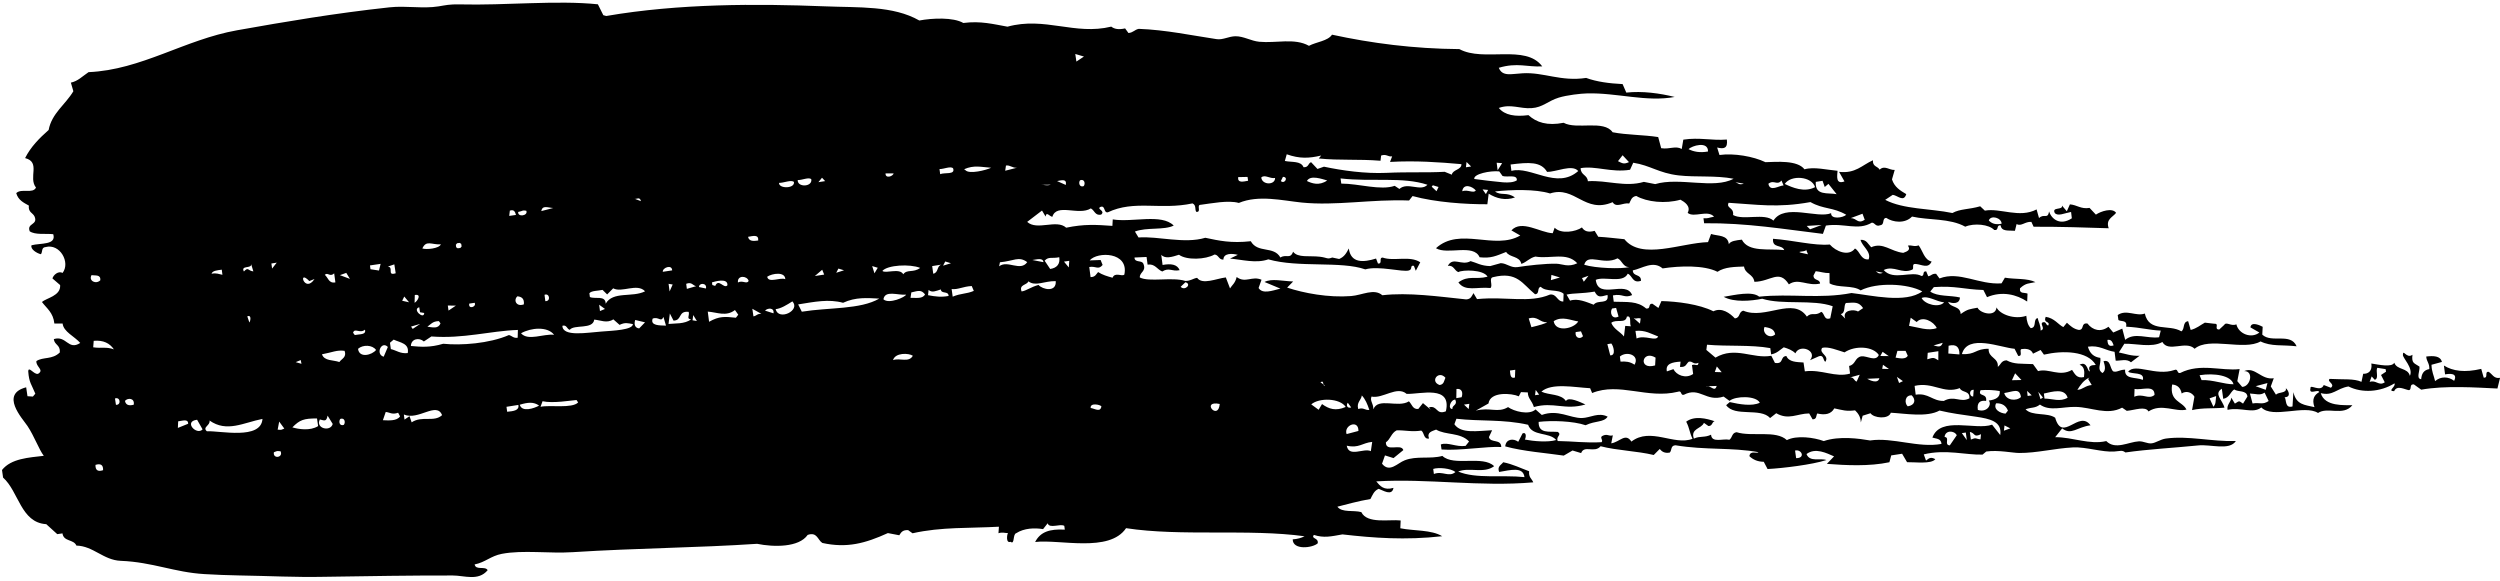 <?xml version="1.0" encoding="UTF-8" standalone="no"?><svg xmlns="http://www.w3.org/2000/svg" xmlns:xlink="http://www.w3.org/1999/xlink" fill="none" height="153.1" preserveAspectRatio="xMidYMid meet" style="fill: none" version="1" viewBox="-0.1 130.3 658.3 153.1" width="658.3" zoomAndPan="magnify"><g id="change1_1"><path clip-rule="evenodd" d="M628.19 228.165L626.87 229.044L627.856 230.965C626.283 232.045 625.576 230.245 623.87 230.871L624.403 229.418L625.23 230.311C626.403 229.938 625.363 227.978 625.91 227.151L628.083 227.498L628.19 228.165ZM596.51 232.951L593.856 231.991L596.963 231.165L596.51 232.951ZM597.283 235.898C595.643 236.978 594.976 236.218 593.043 236.538L592.35 233.925C593.99 233.978 594.963 234.524 596.216 233.684L597.283 235.898ZM579.616 230.391L579.096 229.098C583.043 228.471 587.443 229.191 588.03 231.484C585.603 231.511 582.536 230.258 579.616 230.391V230.391ZM582.736 237.418L581.723 235.191L583.456 234.591C583.27 236.191 583.403 236.604 582.736 237.418ZM565.59 230.098L567.283 229.525L565.59 230.098ZM561.896 234.765L561.976 232.711C563.803 233.124 567.283 231.485 567.23 234.298C565.603 235.631 564.23 233.778 561.896 234.765ZM550.203 228.018C549.656 228.591 549.616 225.138 547.496 226.351C548.79 226.778 548.843 228.151 548.656 229.591C546.723 230.045 546.23 228.711 545.51 227.698C542.19 229.631 539.43 227.204 536.563 228.018L535.23 226.178C532.07 226.018 530.296 226.284 528.256 225.178C526.816 225.258 526.75 226.351 525.963 226.898C526.19 224.405 523.416 224.618 523.55 222.138C520.003 222.111 520.19 223.751 516.51 223.538C518.003 218.098 526.696 221.845 530.376 222.138L531.336 224.018C532.656 224.151 531.536 222.525 532.176 222.231C533.656 222.018 534.803 222.311 535.23 223.431L537.23 222.458L538.11 223.684C543.096 222.524 549.643 222.685 551.763 226.405C550.55 226.418 549.59 226.671 550.203 228.018ZM546.91 232.951C547.71 231.684 548.536 230.431 550.083 229.711L549.75 230.098L550.696 231.684C548.923 231.844 548.336 232.898 546.91 232.951ZM544.683 234.978L547.096 234.271L544.683 234.978ZM538.256 235.258L538.096 233.925C540.31 233.445 543.55 232.418 544.35 235.018C542.376 236.231 540.256 235.245 538.256 235.258V235.258ZM537.203 235.405L536.603 233.458L537.856 234.978L537.203 235.405ZM533.816 234.565L533.67 233.231L534.896 234.405L533.816 234.565ZM529.683 230.418L530.523 228.591L532.19 230.365L529.683 230.418ZM527.656 233.791C530.043 233.445 531.683 232.324 532.056 234.844C530.83 236.031 528.11 235.738 527.656 233.791ZM528.003 239.218C526.603 239.124 524.683 238.111 525.51 236.498C527.07 236.445 528.11 237.098 528.63 238.431L528.003 239.218ZM527.576 243.711L527.723 242.325L529.256 243.098L527.576 243.711ZM521.43 233.044C523.27 232.911 524.95 233.005 526.47 233.271C526.656 234.925 525.39 235.538 523.576 235.778C524.47 236.804 523.15 239.018 520.71 238.244C520.416 236.391 521.23 235.631 522.883 235.871C523.23 233.685 520.563 234.844 521.43 233.044V233.044ZM519.616 232.951L519.483 234.698C518.443 234.818 518.283 232.831 519.616 232.951ZM526.603 244.858L524.456 242.125C520.15 243.685 510.856 239.778 508.736 245.525C509.71 245.845 511.043 245.725 511.136 247.191C505.07 248.325 498.27 245.391 492.336 246.284C489.483 245.791 484.243 245.044 480.136 246.444C477.523 245.471 472.95 244.871 470.416 246.191C467.576 243.485 461.15 245.378 457.19 244.111C455.896 244.258 456.096 245.538 455.283 246.098C453.616 245.698 450.616 247.045 450.456 244.765C448.71 245.618 447.616 245.018 445.923 245.791C444.976 243.111 447.963 243.218 448.576 241.644L449.763 242.484C450.896 242.484 450.603 241.444 451.39 241.218C449.296 240.498 446.07 239.698 443.91 241.338C444.843 243.151 444.683 243.938 445.576 245.844C440.75 247.724 434.496 242.698 429.483 246.578C427.91 244.178 426.483 246.658 424.176 247.044L424.59 244.925C423.523 245.258 423.256 244.511 422.11 244.965C420.803 245.418 422.216 246.125 421.63 246.738C417.496 246.978 413.963 246.485 410.083 246.431C409.536 245.191 411.256 244.858 410.11 244.031C407.896 243.845 404.95 244.578 405.056 241.391C408.523 240.978 414.136 241.151 417.416 242.271C420.11 241.005 422.176 241.578 423.23 240.018C420.776 238.778 418.656 240.338 416.43 240.378C413.283 240.404 410.15 238.018 405.883 239.565L404.243 238.111C402.576 239.698 398.536 238.618 397.003 237.498C394.283 239.151 392.31 237.445 388.496 238.431L391.843 236.551C392.296 233.324 397.976 233.831 399.83 234.658L400.403 233.551L402.203 233.631C402.23 235.271 403.256 235.698 403.803 237.484C408.976 236.004 411.963 238.418 417.376 236.805C416.11 236.231 412.91 234.658 412.243 235.898C410.963 233.951 407.83 234.405 405.776 233.431C408.47 231.045 414.43 232.298 418.616 232.525L419.136 233.791C426.31 230.871 433.683 235.431 441.723 233.458C442.816 233.005 442.35 234.498 443.283 234.258C447.496 232.045 449.083 236.245 453.763 234.725L455.31 235.858C456.883 234.525 462.31 234.431 463.296 236.351C461.203 237.338 457.963 236.764 455.376 236.178L454.43 236.991C456.67 240.178 463.496 237.551 466.003 240.378L467.616 239.111C470.896 241.004 473.123 239.191 476.296 239.165L477.19 240.725C478.35 240.711 478.07 239.751 478.416 239.178C480.43 239.644 482.03 239.405 482.91 237.831C485.176 238.298 485.976 238.658 488.376 238.351C489.136 239.111 489.83 239.938 489.896 241.538L490.376 239.765L492.443 239.111C493.283 240.404 497.203 240.791 497.79 238.978C501.55 239.178 507.31 240.245 510.616 238.405C514.016 239.191 516.11 239.431 520.23 240.031C523.816 240.565 527.163 241.245 526.603 244.858V244.858ZM521.403 245.991C520.056 245.858 520.363 245.418 518.87 246.044L518.603 244.031C520.123 244.365 519.496 245.605 521.536 244.631L521.403 245.991ZM517.803 246.191L516.496 244.351L517.536 244.191L517.803 246.191ZM513.323 247.578C511.696 247.471 513.443 245.471 511.95 245.365C512.083 243.578 514.443 243.565 515.163 244.898L513.323 247.578ZM472.856 250.938L472.576 248.938C474.35 248.525 475.363 250.978 472.856 250.938ZM386.63 238.018L385.403 236.844L386.803 236.631L386.63 238.018ZM384.776 234.898L383.376 235.138L383.416 232.725C384.896 232.511 385.176 233.765 384.776 234.898V234.898ZM382.336 238.005C381.07 237.965 381.803 235.591 383.096 235.511C383.803 237.044 382.23 236.898 382.336 238.005ZM378.976 231.684C376.336 230.738 378.696 227.698 380.51 229.765C380.15 230.511 380.176 231.524 378.976 231.684ZM380.63 238.605C378.016 239.671 378.456 236.925 376.176 237.565L376.643 238.165L374.59 236.444L373.376 237.978C371.87 238.164 371.696 236.724 370.896 235.978C368.056 237.804 362.723 234.844 361.536 238.084C361.536 236.391 360.576 235.951 361.043 234.725C364.03 235.365 367.736 231.804 370.296 234.018C373.95 234.138 382.243 231.591 380.63 238.605V238.605ZM357.55 238.005C357.043 236.231 358.336 235.698 358.496 234.431C359.403 235.378 359.99 236.764 360.47 238.244C359.296 238.391 358.976 237.498 357.55 238.005V238.005ZM360.87 249.098C359.003 248.178 355.083 250.858 354.523 247.658C357.736 248.391 358.603 246.911 361.23 246.658L360.87 249.098ZM348.016 236.698L347.123 238.205L345.176 236.778C347.256 234.978 352.736 235.111 354.256 237.458C351.616 238.605 349.856 238.018 348.016 236.698V236.698ZM347.59 230.965C348.776 230.245 347.963 232.085 348.816 231.805L347.59 230.965ZM354.803 236.351L355.696 237.591C354.603 237.911 354.31 236.938 354.803 236.351ZM357.603 243.778L354.483 244.605C353.67 242.311 357.656 240.618 357.603 243.778ZM398.896 227.671L398.816 229.711C397.59 230.098 397.603 228.898 397.496 227.871L398.896 227.671ZM404.283 232.978L405.19 234.218L404.11 234.365L404.283 232.978ZM402.443 214.151C404.91 213.431 405.283 215.271 407.283 215.151C407.07 215.431 405.096 216.005 403.15 216.458L402.443 214.151ZM415.483 214.938C414.403 216.845 409.496 217.925 409.016 214.871C411.216 213.431 413.603 214.698 415.483 214.938ZM416.736 218.831C415.976 219.738 414.55 219.285 414.803 217.738L416.203 217.551L416.736 218.831ZM423.91 223.871L423.15 220.925L424.19 220.751C424.723 221.298 425.51 223.965 423.91 223.871V223.871ZM419.803 207.084C420.643 208.631 421.123 208.538 423.19 207.965C423.63 210.671 420.63 209.071 419.55 210.538C417.67 209.845 415.35 208.765 413.323 209.471L412.403 207.871C414.43 207.431 416.243 207.671 419.803 207.084ZM418.176 202.911L416.95 204.484L416.47 203.525L418.176 202.911ZM425.83 198.325C427.083 198.871 427.243 200.724 428.99 200.618C426.83 201.164 420.096 200.964 417.056 200.018C417.95 196.791 422.083 200.271 425.83 198.325ZM426.443 224.191C428.243 222.631 431.736 223.818 430.31 226.338C429.056 225.498 427.976 225.445 426.616 225.525L426.443 224.191ZM424.39 211.538L425.456 211.378L426.096 213.658C424.283 214.565 423.736 212.511 424.39 211.538ZM428.283 213.671C429.616 213.271 428.91 215.458 429.336 216.218L427.856 216.111L427.523 218.898C426.483 217.605 424.883 217.018 424.176 215.311C425.43 214.218 427.976 215.658 428.283 213.671V213.671ZM430.096 214.071C431.016 214.365 430.75 213.924 431.923 214.151L431.736 215.525L430.096 214.071ZM435.843 224.471L435.723 226.525C431.136 227.831 432.283 222.298 435.843 224.471ZM430.843 219.431L430.55 217.431C433.136 217.165 434.67 218.218 436.523 218.898C435.963 220.351 433.083 218.405 430.843 219.431V219.431ZM444.603 225.538C445.683 225.325 445.736 226.418 447.15 225.831C446.976 226.991 446.536 226.084 445.43 226.418L445.736 228.778C443.75 230.138 441.283 229.045 440.55 227.498L438.816 228.098C438.403 226.085 440.216 225.658 442.43 225.525L442.27 226.911C443.936 227.098 443.896 226.045 444.603 225.538V225.538ZM484.616 213.005C485.95 212.698 485.283 210.898 485.95 210.084C488.363 209.964 489.296 209.711 490.496 211.431L489.163 212.325C488.23 211.711 484.883 211.831 485.79 214.205L484.616 213.005ZM464.55 216.391C465.79 216.631 467.083 216.844 467.336 218.351C465.856 219.724 463.776 217.938 464.55 216.391ZM451.936 231.925C451.416 233.751 450.35 231.604 449.07 232.018L451.936 231.925ZM453.256 228.311L451.443 228.258L451.976 226.791L453.256 228.311ZM489.603 228.978L488.79 230.791C488.056 230.565 488.03 229.391 486.87 229.738L489.603 228.978ZM494.776 229.898C494.403 231.458 492.243 230.444 491.563 230.044L494.776 229.898ZM490.03 224.125C488.243 224.458 488.576 226.298 486.803 226.658L487.056 228.671C483.216 229.805 479.59 227.484 475.15 228.084L474.803 225.751C472.936 225.631 470.963 225.644 470.283 224.044C468.55 224.151 469.723 226.258 467.27 225.858L466.323 223.978C461.443 224.884 456.856 221.391 451.616 224.471L449.216 222.444L449.39 221.071C454.79 221.551 460.99 221.045 466.056 221.965L466.27 223.618C467.843 223.338 468.563 222.431 469.603 221.751C470.736 222.098 471.883 222.525 472.656 223.338C473.803 220.751 478.576 222.644 476.51 225.151L478.883 224.098C480.163 223.685 479.923 225.151 480.536 225.578C481.723 223.898 478.776 223.391 479.683 221.925C481.203 221.431 483.896 222.578 485.603 223.084C488.496 221.164 493.176 221.524 494.63 223.778C493.816 225.631 491.47 223.938 490.03 224.125V224.125ZM497.296 227.471L495.523 227.418L495.723 226.351L497.296 227.471ZM495.03 224.044L495.63 222.938L497.243 224.071L495.03 224.044ZM503.296 234.405C504.416 235.525 504.23 236.978 502.243 237.298C501.296 236.431 501.496 234.298 503.296 234.405ZM499.043 224.471L499.523 222.698H501.683L502.256 223.991C501.71 224.951 500.23 224.685 499.043 224.471V224.471ZM500.976 230.658L499.963 231.151L499.39 229.538L500.976 230.658ZM429.843 201.498C432.27 201.018 435.203 198.818 437.696 200.978C442.176 200.284 448.63 200.071 452.15 201.871C454.07 200.551 456.856 200.578 459.136 200.484C459.456 202.538 461.55 202.378 461.87 204.511C466.216 204.431 468.376 201.111 470.95 205.178C473.456 203.418 475.91 205.751 479.163 204.965C479.083 203.671 477.43 204.311 477.43 202.844L478.016 201.711C479.27 201.831 480.296 202.245 481.643 202.205L481.67 204.911C483.843 206.191 487.803 205.311 489.843 206.765C494.176 204.565 502.283 204.951 506.07 207.031C501.696 210.258 492.683 208.058 487.443 207.458C479.083 209.085 471.35 207.538 463.123 208.418C461.283 206.871 456.67 207.978 453.776 208.458C456.523 209.978 461.003 209.551 463.936 208.965C469.27 210.658 477.283 209.058 482.483 210.938L481.843 214.111C480.123 214.738 480.403 212.804 479.483 212.418C477.763 213.671 477.043 212.351 475.683 213.671C472.056 208.325 464.776 214.591 458.95 212.111C457.63 212.418 458.216 214.005 456.723 214.138C455.47 212.818 453.296 211.151 451.07 212.271C447.363 210.391 441.456 209.671 437.39 209.578L436.59 211.391L435.003 210.271C433.763 210.205 434.736 211.711 433.363 211.538C431.016 209.485 428.323 209.884 424.83 209.751L424.616 208.084C427.27 207.564 427.536 208.911 429.67 208.005C428.083 203.925 420.75 209.405 420.096 203.991C422.363 202.965 427.23 205.018 428.523 202.365C429.763 202.858 429.736 205.004 432.003 204.244C432.07 202.338 429.91 203.245 429.843 201.498V201.498ZM453.39 194.871L451.19 194.858L453.39 194.871ZM475.456 195.978L475.976 197.258L474.123 196.858C472.683 196.405 475.816 196.698 475.456 195.978ZM495.71 202.138C494.576 202.605 494.31 202.031 493.83 201.738L495.71 202.138ZM511.83 209.911C510.456 211.458 506.71 210.431 505.896 208.765C507.59 208.045 509.816 209.751 511.83 209.911ZM515.95 232.498C516.47 233.791 518.63 233.031 518.483 235.191C516.096 236.458 514.563 234.311 511.75 235.871C508.75 235.951 507.683 233.685 504.336 234.231L504.056 231.911C508.883 230.778 511.71 234.125 515.95 232.498V232.498ZM502.59 216.098L503.03 213.965L504.603 215.098C506.136 213.365 509.136 214.991 509.883 216.684C507.683 217.551 504.803 216.445 502.59 216.098V216.098ZM510.296 225.178C509.123 224.471 509.123 224.364 507.39 224.911L507.51 223.205L510.31 222.778L510.296 225.178ZM509.043 221.258L511.456 220.565C510.976 221.925 510.203 221.525 509.043 221.258ZM515.856 223.631L512.936 223.391L513.003 221.338C514.936 220.858 515.91 221.591 515.856 223.631V223.631ZM377.296 253.778C378.67 253.324 381.91 253.591 383.15 254.591C381.43 256.085 379.763 254.204 377.47 255.111L377.296 253.778ZM321.99 206.525L320.163 206.125L321.99 206.525ZM321.083 236.671C320.683 241.298 315.963 235.618 321.083 236.671V236.671ZM310.79 205.818L312.043 204.618C313.83 205.111 311.87 207.004 310.79 205.818ZM295.963 202.605C295.31 203.218 293.51 201.845 292.856 203.431C291.51 203.071 290.136 202.658 289.056 201.938C288.536 202.471 288.363 203.258 287.07 203.271L286.723 200.605C288.536 200.298 289.056 201.471 290.243 200.071L289.71 198.765L286.83 198.871C288.83 196.485 297.23 196.591 295.963 202.605ZM287.096 237.725C286.91 236.271 289.603 236.845 289.923 237.298C289.656 238.951 288.283 237.938 287.096 237.725ZM281.336 200.725L280.07 199.191L281.456 198.978L281.336 200.725ZM281.936 221.098L283.496 221.884L281.936 221.098ZM276.43 201.125L274.976 198.951C275.99 197.778 276.936 198.445 278.83 198.031C279.083 199.818 278.23 200.858 276.43 201.125V201.125ZM273.363 205.325C271.176 205.938 270.203 206.858 268.91 207.044C268.15 205.178 270.336 205.418 270.696 204.378C272.563 205.818 274.91 204.258 277.896 204.325C278.136 207.351 274.403 206.565 273.363 205.325ZM262.99 200.431L263.203 199.365C266.91 199.031 268.15 197.671 270.39 199.325C268.616 201.898 265.203 198.671 262.99 200.431ZM254.15 175.138L253.776 174.858C256.403 173.698 258.256 174.298 260.896 174.471C259.55 175.111 255.163 176.218 254.15 175.138ZM264.79 173.884C266.003 173.738 266.47 174.605 267.723 174.458L264.59 175.258L264.79 173.884ZM274.67 199.338L271.736 198.765C273.003 198.605 274.523 198.111 274.67 199.338ZM250.763 208.418L250.483 206.418C252.19 206.604 253.443 205.738 255.776 205.618L256.323 206.898C254.336 207.751 252.976 207.484 250.763 208.418ZM244.27 208.031L244.416 206.631C245.296 207.471 246.376 206.911 247.643 206.511C247.736 207.791 249.656 206.805 249.683 208.231C247.723 208.591 246.283 208.405 244.27 208.031ZM239.656 208.725L239.87 207.298C241.856 206.818 242.47 206.591 243.483 207.818C242.843 209.044 241.203 208.698 239.656 208.725V208.725ZM232.243 201.644C233.59 200.071 239.51 199.751 242.203 200.844C240.403 202.204 238.723 201.125 237.75 202.525C236.79 200.765 233.15 202.418 232.243 201.644V201.644ZM232.523 209.111C232.95 206.604 236.336 208.111 238.496 207.884C238.323 208.498 233.99 210.471 232.523 209.111ZM235.056 225.125C235.616 223.125 239.176 223.231 240.27 223.978C239.203 225.884 236.87 224.471 235.056 225.125ZM230.163 202.271L229.563 200.365L231.03 200.805L230.163 202.271ZM211.03 212.378L210.07 210.458C214.43 209.765 218.096 208.991 221.896 210.031C225.23 208.485 228.203 208.765 231.43 208.925C226.456 211.831 218.203 211.218 211.03 212.378ZM205.03 178.458C206.256 178.498 208.23 177.551 208.963 178.218C209.243 180.004 204.963 180.045 205.03 178.458ZM204.136 211.698C205.496 211.591 207.123 210.565 208.55 209.658C210.816 212.058 204.87 214.885 204.136 211.698ZM201.923 203.165C203.27 202.258 206.643 201.778 206.683 203.818C205.39 203.231 202.203 204.978 201.923 203.165ZM201.35 212.098C201.963 211.378 203.843 211.218 203.576 212.805L201.35 212.098ZM196.883 192.658C198.23 192.431 199.71 191.978 199.55 193.631C198.256 193.831 197.096 193.845 196.883 192.658ZM198.296 213.605L198.003 211.605L200.376 212.938C199.256 212.871 199.136 213.485 198.296 213.605V213.605ZM194.216 204.684C193.976 202.698 196.643 202.871 197.03 204.258C196.59 205.245 195.403 204.004 194.216 204.684ZM193.683 213.965C190.75 213.658 189.296 213.511 186.616 215.031L186.27 212.351C188.71 212.524 191.096 213.751 193.43 211.938L194.296 213.165L193.683 213.965ZM185.79 206.271L183.963 205.884C183.95 204.698 186.15 204.751 185.79 206.271ZM180.763 206.365L180.59 205.031C182.083 204.458 182.296 205.471 183.203 205.658L180.763 206.365ZM183.403 214.831L182.256 214.644L182.443 213.258L183.403 214.831ZM175.936 215.605L176.283 212.844L177.256 214.725C179.603 214.671 178.363 212.111 181.243 212.418C181.536 213.431 180.563 214.271 181.87 214.378C180.243 215.684 177.523 215.418 175.936 215.605V215.605ZM175.27 216.044C173.643 215.978 171.056 216.111 171.763 214.191C173.403 213.591 173.896 215.271 174.603 213.765L175.27 216.044ZM166.776 182.551C167.403 183.018 168.336 181.858 168.683 183.271L166.776 182.551ZM165.763 190.858L167.576 190.965L165.763 190.858ZM159.39 210.271C159.376 207.965 156.55 209.138 155.23 208.511L155.096 207.511C155.656 206.804 157.376 206.911 158.563 206.631L159.776 207.831L161.363 206.218C163.643 207.484 167.67 204.765 169.763 207.005C166.443 208.711 161.296 206.898 159.39 210.271V210.271ZM168.203 216.778C167.03 216.658 166.816 215.631 167.163 214.551L169.75 215.178L168.203 216.778ZM157.883 212.205L157.67 210.538L159.203 211.658L157.883 212.205ZM158.256 217.605C154.51 217.871 148.03 219.071 147.99 216.084C149.163 215.751 149.15 216.938 149.923 217.151C151.07 215.644 156.03 217.151 156.376 214.458C157.99 214.591 159.723 215.525 161.403 214.391L163.043 215.844C164.536 215.124 165.203 215.404 166.563 215.644C166.496 217.191 161.363 217.365 158.256 217.605ZM142.23 237.418L142.763 235.951C145.483 236.564 150.163 235.751 151.71 235.631L152.136 236.271C150.51 237.938 144.696 236.871 142.23 237.418V237.418ZM136.763 236.871C138.923 236.218 140.443 236.071 141.856 237.111C140.496 237.844 137.336 238.925 136.763 236.871ZM116.603 220.818C113.123 221.858 110.75 221.645 108.096 221.405C108.15 219.485 110.296 219.098 111.51 220.218L113.496 218.898C121.883 219.551 128.95 217.431 136.27 217.178L136.216 219.231C135.11 219.418 134.736 218.725 133.91 218.525C128.696 220.791 121.27 221.298 116.603 220.818V220.818ZM133.443 238.725L133.27 237.418L136.39 236.925C136.71 238.405 135.03 238.578 133.443 238.725ZM108.296 241.511L107.736 239.884L106.416 240.791L106.243 239.444C110.056 241.124 114.87 235.951 116.31 239.618C114.163 241.578 111.043 239.671 108.296 241.511V241.511ZM102.59 220.551L103.563 219.725C105.296 220.551 107.723 220.685 107.27 223.271C105.323 223.498 104.296 222.564 102.816 222.218L102.59 220.551ZM100.723 240.951L101.47 238.778C102.536 238.871 103.15 239.564 104.736 238.978L105.243 239.938C104.39 241.218 102.176 241.004 100.723 240.951V240.951ZM94.176 222.151C95.47 220.991 97.99 221.098 98.923 222.458C97.87 223.778 94.496 224.711 94.176 222.151ZM92.87 217.925C93.296 216.525 94.63 218.231 96.003 217.111C96.416 218.511 94.496 218.258 93.323 218.525L92.87 217.925ZM89.403 202.751L91.083 202.151L92.043 203.738L89.403 202.751ZM88.216 204.658C86.456 205.005 86.31 203.391 85.43 202.671C86.216 201.871 86.736 203.364 87.896 202.284L88.216 204.658ZM89.256 225.631C87.67 225.045 85.283 225.418 84.683 223.591C87.35 223.111 88.603 222.391 90.643 222.684C91.243 224.404 89.87 224.738 89.256 225.631V225.631ZM90.43 242.178C89.23 242.604 89.03 241.191 89.51 240.605C90.696 240.191 90.936 241.578 90.43 242.178ZM84.123 240.751C85.523 241.138 85.843 241.245 86.163 239.738L87.51 241.938C86.91 244.111 82.896 243.098 84.123 240.751ZM83.67 242.498C81.55 243.831 78.443 243.311 76.883 242.831C78.856 240.845 79.883 240.484 83.376 240.484L83.67 242.498ZM71.363 199.684L72.776 199.458L71.55 201.018L71.363 199.684ZM79.096 225.111L79.283 226.098L77.763 225.658L79.096 225.111ZM81.35 204.311L82.723 203.765C80.11 207.711 78.176 200.991 81.35 204.311ZM102.03 221.658L100.936 224.231C98.71 223.618 100.31 219.911 102.03 221.658ZM97.323 200.191L100.123 199.778L99.696 201.538L97.456 201.191L97.323 200.191ZM103.736 199.911L104.096 202.258C101.67 203.018 103.696 200.631 102.016 200.498L103.736 199.911ZM106.35 208.378L107.616 209.898L105.803 209.498L106.35 208.378ZM110.536 215.591L108.576 216.911L108.136 216.298L110.536 215.591ZM109.123 207.978C111.03 207.618 109.843 209.631 109.07 210.031L109.123 207.978ZM111.603 212.711C111.576 214.578 108.31 211.751 110.296 211.205L110.496 212.525L111.603 212.711ZM115.47 214.858L115.896 215.458C115.283 216.951 113.87 216.498 112.443 216.325C113.31 215.725 113.816 214.871 115.47 214.858V214.858ZM119.936 210.778L118.003 212.084L117.816 210.751L119.936 210.778ZM115.99 194.644C115.536 195.751 112.19 196.085 111.11 195.725C112.163 193.418 113.523 194.791 115.99 194.644ZM124.883 210.031C125.483 211.111 123.123 211.871 123.47 210.244L124.883 210.031ZM119.936 194.751L120.256 194.351L120.963 194.258L121.35 194.525L121.456 195.191L121.123 195.591L120.416 195.684L120.016 195.405L119.936 194.751ZM136.136 208.325C137.203 208.431 138.003 208.871 137.843 210.444C135.856 211.178 135.03 209.325 136.136 208.325ZM134.15 185.765C135.27 185.365 135.55 186.111 135.763 186.898L133.99 187.151L134.15 185.765ZM138.483 185.791C139.056 187.125 136.163 187.564 136.35 186.111C137.67 185.871 137.323 185.578 138.483 185.791ZM145.803 218.458C142.976 218.138 138.95 220.178 137.096 218.058C139.696 216.578 144.083 216.191 145.803 218.458ZM143.283 207.925C144.643 207.391 144.976 209.711 143.496 209.591L143.283 207.925ZM144.523 193.405L142.963 192.284L144.523 193.405ZM145.576 185.071L142.443 185.884C142.71 184.231 144.203 185.005 145.576 185.071ZM177.03 205.218L176.216 207.044L175.95 205.031L177.03 205.218ZM176.896 201.498L174.43 201.871C174.296 200.805 176.843 199.818 176.896 201.498ZM174.59 181.698L176.03 181.831L174.59 181.698ZM187.376 204.658C188.03 204.458 191.616 203.364 191.443 205.418C190.523 206.498 189.136 203.471 188.23 205.591L187.47 205.351L187.376 204.658ZM198.003 179.525L195.603 180.231L198.003 179.525ZM204.51 193.205L203.083 193.084L204.51 193.205ZM216.923 202.605L214.47 202.978L216.403 201.325L216.923 202.605ZM213.536 177.511C213.856 179.564 209.856 179.698 209.95 177.711C211.056 177.778 212.936 176.844 213.536 177.511ZM216.35 177.098L217.176 177.991L215.403 178.271L216.35 177.098ZM222.15 201.471L220.096 202.125L220.67 201.018L222.15 201.471ZM232.79 176.658L230.936 175.911L232.79 176.658ZM235.203 175.951C235.056 176.751 232.99 177.418 233.083 175.951H235.203ZM245.363 200.365L247.816 199.978C246.496 200.338 247.096 202.084 245.643 202.378L245.363 200.365ZM248.803 199.151L250.31 199.618L248.23 200.258L248.803 199.151ZM247.283 174.818C248.403 174.858 250.256 173.951 250.87 174.631C251.523 176.405 248.603 175.645 247.47 176.165L247.283 174.818ZM73.016 243.431L73.416 241.311L74.763 243.151C73.71 243.564 74.11 243.525 73.016 243.431ZM72.016 249.391C73.056 248.991 72.67 249.045 73.776 249.125C74.563 250.818 71.71 251.245 72.016 249.391ZM64.123 201.791C63.19 200.071 66.31 201.138 66.016 199.805L66.616 201.765C65.123 201.618 65.35 200.471 64.123 201.791V201.791ZM65.563 215.218L65.016 213.605C66.243 213.071 65.816 214.951 65.563 215.218ZM54.376 243.858C53.083 242.778 55.363 242.325 55.07 241.031C59.63 244.245 63.976 241.605 69.016 240.605C68.643 246.218 57.816 243.685 54.376 243.858V243.858ZM51.803 240.831L53.243 243.365C51.696 245.045 48.11 241.258 51.803 240.831ZM46.736 242.978L46.816 241.244C47.963 241.111 49.47 240.511 49.443 241.884L46.736 242.978ZM59.27 211.071L57.856 211.271L59.27 211.071ZM58.296 201.311L58.47 202.658C57.576 202.498 56.843 202.098 55.603 202.391C55.83 201.578 57.07 201.471 58.296 201.311ZM35.11 236.871C33.816 237.218 33.016 236.938 32.803 235.858C33.616 234.951 35.443 235.151 35.11 236.871ZM24.443 221.751L24.576 220.044C27.123 219.818 28.803 220.685 29.896 222.298C27.843 221.538 26.67 222.098 24.443 221.751ZM30.43 236.898L30.176 235.231C31.59 234.698 31.883 237.005 30.43 236.898ZM24.003 202.751C25.003 202.924 26.443 202.511 26.323 204.084C25.19 205.271 23.15 204.244 24.003 202.751ZM25.043 252.711C26.43 252.284 27.11 252.724 27.043 254.111C25.643 254.578 24.99 254.098 25.043 252.711ZM16.496 229.471L18.296 229.525L16.496 229.471ZM276.603 178.925C275.47 179.298 274.95 178.938 274.096 178.965L276.603 178.925ZM280.55 179.005L278.243 177.978C279.496 177.751 280.856 177.311 280.55 179.005ZM284.31 177.765C285.51 177.325 285.75 178.724 285.256 179.311C284.11 179.738 283.83 178.338 284.31 177.765ZM283.043 144.511L285.323 145.191L283.336 146.511L283.043 144.511ZM321.643 177.551L319.19 177.631L321.643 177.551ZM328.403 176.884L328.55 177.898C327.23 178.125 325.763 178.565 325.923 176.938L328.403 176.884ZM335.656 177.165C335.683 179.111 332.203 179.058 332.016 177.031C332.976 176.151 334.243 177.418 335.656 177.165ZM337.723 176.871C339.27 176.871 338.19 178.898 337.176 177.978L337.723 176.871ZM338.723 170.925C342.123 172.125 344.563 172.005 347.79 171.258L347.163 172.031C352.736 172.591 357.51 172.151 363.416 172.631L363.576 171.258C365.016 170.765 365.35 171.658 366.483 171.471L365.923 172.938C372.643 172.565 378.723 172.991 384.723 173.525C384.776 175.045 382.43 174.925 382.19 176.298L380.31 175.538C375.43 175.805 370.936 175.538 364.923 175.818C359.416 176.071 353.296 175.205 348.523 174.191L346.816 174.791L345.136 173.005C344.283 173.325 344.55 174.405 343.15 174.338C342.47 172.605 340.016 173.084 338.23 172.684L338.723 170.925ZM388.51 180.444C387.936 181.324 386.336 180.098 384.936 180.658C385.23 178.485 387.603 179.351 388.51 180.444ZM386.07 172.951L387.283 174.138L385.91 174.351L386.07 172.951ZM394.683 175.431L395.55 176.644C396.87 177.058 399.47 176.125 399.31 177.791C397.563 178.898 394.003 178.045 391.79 177.898L388.11 177.431C387.83 176.098 392.323 175.191 394.683 175.431ZM394.003 173.151L395.443 173.258L394.256 175.151L394.003 173.151ZM397.67 173.618C402.47 173.004 405.67 172.818 407.27 175.551C409.523 175.658 413.91 173.445 415.483 175.338C409.816 180.325 402.976 173.911 397.883 175.298L397.67 173.618ZM429.123 175.005L429.963 173.151C434.496 173.858 436.63 175.858 441.883 176.484C446.536 177.018 451.643 176.445 456.39 177.365C451.216 180.191 442.11 176.871 435.75 178.778L432.763 178.191C427.79 179.658 423.11 177.698 418.016 178.018C417.87 176.271 416.15 176.498 416.11 174.578C419.99 173.884 424.136 175.805 429.123 175.005V175.005ZM427.163 171.178L428.843 172.991C427.43 173.631 427.056 173.271 425.95 172.738L427.163 171.178ZM449.656 170.191C447.51 170.578 445.87 170.258 444.536 169.578C445.323 168.698 449.723 167.325 449.656 170.191ZM459.083 178.658C457.87 179.111 457.55 178.511 456.87 178.284L459.083 178.658ZM469.003 177.831L469.55 179.138C468.416 179.111 465.963 180.964 465.55 178.684C467.03 177.524 467.83 179.258 469.003 177.831ZM477.843 179.578C475.003 181.071 471.843 179.671 469.856 178.738C471.496 176.271 477.003 176.724 477.843 179.578ZM479.816 177.911L480.39 179.538L481.363 178.711L483.523 181.431C481.243 180.978 477.776 181.938 478.03 178.191L479.816 177.911ZM486.056 186.858C485.176 187.671 481.963 188.138 482.07 186.431C478.43 187.951 469.816 183.765 466.883 188.391C464.576 186.285 459.003 188.418 456.256 186.925C456.51 184.778 454.376 185.271 455.07 183.698C462.443 184.125 467.83 185.111 476.63 183.511C480.03 185.458 482.59 184.818 486.056 186.858V186.858ZM476.523 190.684L475.643 189.791L479.59 189.538L476.523 190.684ZM391.163 181.418L390.296 180.178L391.75 180.311L391.163 181.418ZM380.936 180.218L383.11 180.231L380.936 180.218ZM378.163 180.658L376.896 179.458L377.203 179.084L378.696 179.538L378.163 180.658ZM368.39 180.058L367.15 179.231C363.443 180.525 357.71 178.644 353.083 178.644L352.896 177.284C361.296 178.231 369.283 176.791 375.776 178.951C374.003 180.858 370.496 178.125 368.39 180.058V180.058ZM344.043 177.965C344.91 176.258 348.11 177.484 349.376 177.818C347.256 179.311 345.283 178.565 344.043 177.965ZM339.963 177.191L341.376 176.991L339.963 177.191ZM490.336 186.578L490.923 188.178C489.043 189.364 488.896 187.791 487.256 187.725L490.336 186.578ZM495.203 182.751L493.643 181.965L495.203 182.751ZM526.963 189.205C525.39 189.551 524.323 189.151 523.59 188.351C524.123 186.818 526.976 187.671 526.963 189.205ZM408.283 204.071L408.416 202.684L410.67 203.365L408.283 204.071ZM556.47 221.244C555.176 221.698 554.87 220.951 554.83 219.805C555.936 219.605 556.15 220.471 556.47 221.244ZM655.163 228.191C654.03 228.191 655.23 229.871 653.91 229.738L653.256 227.431C648.936 228.458 645.763 228.031 643.43 226.551L643.736 228.884C644.923 228.671 647.15 228.471 646.123 230.578C644.63 229.431 642.603 229.351 641.11 230.658C640.79 229.178 640.19 228.164 640.163 226.351L642.91 225.605C642.483 223.978 640.736 223.964 638.776 224.178C638.856 225.524 639.67 225.938 639.59 227.484C638.016 227.764 637.55 228.831 637.443 230.151C636.016 230.018 637.163 227.925 636.99 226.831C635.67 225.898 634.856 226.058 635.15 223.711C633.59 224.884 632.656 222.044 632.63 223.751C632.59 224.604 635.456 227.258 634.47 229.271C633.923 227.058 631.056 227.805 630.363 225.805C629.736 227.098 626.35 226.338 624.323 226.018C624.616 227.978 623.536 228.778 622.176 228.725L621.723 230.844C619.67 229.938 617.096 230.285 613.35 230.071C612.47 230.778 614.923 231.391 613.67 232.405L611.79 231.684C610.99 233.724 608.136 231.298 608.296 232.538C607.816 234.445 610.296 232.645 610.603 233.538C609.336 234.285 608.59 235.378 609.35 237.511C606.736 236.884 604.59 236.938 603.79 233.565L603.563 237.325C601.416 237.938 602.056 235.324 601.443 234.911C603.31 234.884 602.536 233.138 601.803 232.511C602.163 233.924 599.776 233.458 599.216 234.244L597.843 232.058L598.63 229.898C595.31 230.431 593.696 226.738 590.83 228.018C593.456 227.964 592.496 232.124 590.31 232.178L589.03 230.671L589.643 227.484C584.91 228.071 579.31 225.818 573.99 228.511C573.07 228.738 573.523 227.258 572.43 227.738C567.496 229.418 562.15 225.804 560.283 228.178C561.23 228.938 564.67 228.098 564.163 230.325C562.203 229.538 559.283 230.271 559.483 227.631C557.843 227.685 557.416 228.405 556.35 228.098C555.416 227.271 555.75 224.884 553.803 225.418C553.856 225.791 554.776 227.698 553.51 228.525C551.963 227.431 553.203 226.298 552.963 224.538C551.27 224.325 550.176 223.378 549.683 221.591C552.776 221.125 554.27 222.605 556.71 222.938L557.003 225.271C558.256 225.338 559.896 224.685 561.03 225.698L563.296 223.978C561.136 224.098 559.603 223.444 557.83 223.111L559.283 220.818C562.11 220.698 566.523 221.964 569.296 220.351C570.896 223.231 575.51 219.858 577.79 222.138C581.576 218.885 590.75 222.738 595.15 220.205C597.99 221.591 600.816 221.044 604.643 221.484C603.07 217.804 598.043 220.751 595.603 218.418L595.71 216.351C595.163 216.058 592.656 214.804 592.483 216.511L594.843 217.858C592.75 219.538 589.39 218.258 588.776 215.698C587.443 216.325 586.136 214.898 585.59 215.844L584.27 217.071C582.75 217.058 584.43 215.484 582.99 215.551L580.483 215.258C579.256 215.925 578.336 216.791 576.75 217.178L576.083 214.871C574.536 215.071 575.283 216.924 574.296 217.551C571.083 215.578 565.803 217.925 564.67 212.858C562.416 213.711 559.803 211.658 557.536 213.258L557.723 214.578C558.51 215.058 560.083 214.471 559.763 216.325C563.71 216.525 565.803 217.231 568.87 217.351L568.43 219.111C565.35 219.538 561.976 217.711 559.51 219.791L558.736 216.831L556.363 217.858L555.096 216.338C553.123 217.831 550.976 217.324 549.563 215.484C547.736 215.258 548.843 217.151 547.31 217.178C545.923 216.938 545.043 216.098 544.163 215.284L543.216 216.431C541.896 215.791 540.883 214.071 538.576 213.725C537.856 215.551 539.843 214.738 539.243 216.005C538.55 215.991 538.79 214.765 537.683 215.231C537.056 215.778 538.643 216.898 537.243 217.338C537.256 215.885 536.696 215.151 536.443 214.031C535.15 214.458 536.31 216.551 534.643 216.711C533.936 216.044 533.576 214.965 533.47 213.458C530.363 214.525 526.483 213.084 525.63 211.244C525.376 213.871 521.31 212.818 520.63 211.325C518.563 211.725 518.096 211.631 516.19 212.991C516.043 210.725 513.523 211.431 512.883 209.778C514.123 210.298 515.936 210.365 515.99 208.631C513.43 208.018 510.096 208.445 508.176 207.071L509.123 205.898C514.816 205.498 517.043 206.511 522.163 206.658L523.123 208.551C527.11 206.858 530.936 207.871 533.696 209.698L533.79 207.618C533.03 207.244 531.59 207.778 531.803 206.218C533.376 204.738 534.256 204.978 535.87 204.591C533.736 203.511 530.456 203.884 527.83 203.418L526.95 204.911C520.976 205.351 515.896 201.578 510.603 203.618L509.71 202.391C508.616 202.311 508.47 202.924 507.643 203.044L507.11 201.765C505.976 201.645 506.776 202.924 505.87 202.978C503.323 201.471 498.456 204.325 495.91 201.405C498.603 200.085 500.656 202.551 503.456 201.298C504.003 200.951 503.15 199.671 504.35 199.805C506.003 199.965 507.643 201.125 508.536 199.165C506.59 198.738 506.23 196.391 505.123 194.911C503.83 195.364 503.39 194.764 502.283 194.978C503.07 196.058 502.23 196.484 501.056 196.884C497.75 196.524 495.75 194.005 492.616 195.405C491.816 194.578 491.39 193.338 489.816 193.458C490.283 195.285 492.71 196.551 491.95 198.605C489.843 198.805 489.696 196.458 488.35 195.738C486.723 197.938 483.296 196.498 481.723 194.684C477.656 195.058 472.056 193.551 466.776 193.178C466.51 195.751 469.163 194.618 469.723 196.151C465.616 195.698 460.31 196.805 458.563 193.405C457.096 193.578 455.563 193.738 455.136 194.605C454.87 192.071 452.27 192.511 450.456 191.911L449.656 194.058C442.59 194.258 432.11 198.871 427.63 193.284C425.376 193.084 423.11 192.764 420.75 192.644L419.803 191.084C418.03 191.578 417.056 191.151 416.456 190.191C414.83 191.338 410.95 192.005 409.27 190.258L408.763 191.711C405.456 191.564 400.563 188.045 397.883 190.965L400.216 192.311C393.47 196.258 384.296 189.925 378.016 195.658C381.043 197.498 387.936 194.391 389.51 198.044C392.496 198.364 393.736 197.738 396.496 196.644C397.443 198.191 400.03 197.631 400.51 199.791C401.936 199.285 402.603 198.258 404.19 197.858C408.176 198.551 412.43 196.578 415.23 199.618C412.856 200.764 411.216 199.791 409.843 199.751C406.923 199.644 401.843 200.258 399.523 200.631C397.71 200.898 396.723 199.645 395.083 199.591L392.296 200.365C389.843 200.311 388.696 199.471 387.136 199.058C384.776 200.405 382.496 197.764 381.15 200.311C382.696 200.044 382.87 201.578 383.91 201.951C384.936 201.311 390.576 201.231 391.603 203.165C388.31 204.005 386.616 202.698 383.923 204.658C385.723 207.178 388.776 205.778 392.363 206.138C393.096 205.511 391.83 203.498 393.056 203.284C399.416 201.698 400.763 205.058 404.11 207.778C405.43 207.711 404.536 206.058 405.616 205.818C406.976 207.284 410.19 206.338 411.63 207.658L411.55 209.698C409.883 209.751 409.883 207.645 408.056 207.858C402.603 210.191 396.483 208.298 388.83 209.058L387.896 207.484C387.456 208.191 387.283 209.085 385.963 209.138C378.63 208.378 370.776 207.244 363.896 208.044C361.71 206.151 358.616 208.031 355.656 208.258C349.736 208.725 343.176 207.485 338.83 206.031L340.416 204.418C337.696 204.338 334.75 203.551 332.87 204.551L337.056 206.298C334.923 206.831 332.35 207.818 331.31 206.138L332.083 203.965C329.59 202.858 327.856 204.978 325.536 203.244C325.163 204.884 324.323 205.364 323.79 206.244L322.683 203.351C320.203 203.644 316.496 205.378 315.123 203.458C313.976 203.645 313.47 204.285 312.016 204.271C308.47 203.178 302.523 204.645 300.03 203.365C299.976 201.898 301.803 201.805 300.99 199.791C300.616 198.698 298.67 199.591 298.63 198.111L301.816 197.965L302.083 199.978C304.043 199.684 304.576 201.245 305.936 201.791C307.79 200.645 308.456 201.871 310.523 201.444C309.91 199.898 308.23 199.658 306.03 200.071L305.683 197.391C306.723 198.551 308.563 197.951 310.35 197.378C312.336 198.858 317.31 198.671 319.696 197.325C320.776 197.338 320.816 198.751 322.043 198.658C322.07 196.898 324.39 197.018 325.843 197.405L323.79 198.391C326.883 198.645 330.67 199.738 333.87 198.591C341.83 200.858 352.95 198.978 359.403 201.231C363.003 200.205 369.243 202.031 370.91 201.511C371.95 201.218 371.07 200.071 372.203 200.298L372.71 201.605L373.883 199.365C371.123 197.525 366.896 199.178 363.99 198.125C362.856 198.138 364.083 199.818 362.75 199.698L362.243 198.378C358.896 199.431 355.576 199.645 355.07 195.725C354.403 197.018 353.856 197.938 352.523 198.498L350.71 198.111C349.336 198.644 349.403 198.125 347.416 197.898C344.71 197.578 341.616 198.258 340.403 196.578C339.63 198.658 338.576 197.111 337.056 198.111C335.31 194.964 331.096 197.084 329.256 193.818C324.03 194.391 320.923 193.684 317.283 192.911C311.723 194.578 304.936 192.445 299.696 192.831L298.75 191.271C301.843 190.085 306.43 190.965 308.963 189.698C305.763 186.458 298.03 188.938 292.91 188.071L292.816 189.778C288.536 189.471 285.376 189.271 280.643 190.258C278.136 187.938 272.976 191.125 270.376 188.725L274.283 185.738L275.23 187.325C275.443 185.885 276.23 187.271 277.003 187.391C278.123 183.685 283.923 187.191 287.136 185.178C288.11 185.644 288.23 187.151 289.843 186.818C291.07 185.764 288.603 185.405 289.616 184.805C291.043 184.245 290.416 186.364 291.59 186.218C298.616 182.871 305.43 185.685 313.91 183.858C315.003 184.351 314.43 185.525 314.923 186.098C316.39 186.191 314.816 184.204 316.11 184.218C318.883 183.871 323.31 182.951 326.11 183.738C331.296 181.565 337.536 183.098 342.63 183.631C351.696 184.551 361.096 182.711 370.936 183.098L371.856 181.925C377.936 183.591 385.936 184.111 391.55 184.084L391.896 181.298C394.003 182.605 396.31 183.151 398.816 182.298C396.736 180.738 395.043 181.911 393.576 180.711C397.723 180.244 404.243 180.044 408.056 181.244C414.63 179.111 417.176 186.698 424.536 183.538C425.51 185.138 427.256 183.591 428.91 183.884C429.336 183.098 429.456 182.111 430.763 181.898C433.523 183.498 438.47 184.018 442.403 182.884C443.403 183.444 445.243 184.564 444.296 186.351C445.95 187.751 449.563 185.431 451.243 187.365C449.696 187.631 449.923 187.831 448.456 187.778L448.63 189.084C459.883 188.978 469.71 190.658 479.91 191.884L480.696 189.698C485.576 188.965 489.136 191.125 492.803 188.925C493.67 188.965 493.736 190.098 495.03 189.605C496.27 189.431 495.376 187.805 496.576 187.671C498.336 188.858 501.51 189.271 503.376 187.325C507.723 188.325 513.336 187.725 517.39 189.991C519.723 188.991 523.656 189.365 525.03 190.871C526.39 191.031 525.43 189.551 526.696 189.618C526.936 191.391 528.923 190.911 530.47 191.071L530.91 189.298C532.15 190.005 533.11 188.605 534.803 188.725L535.39 190.005C542.27 189.978 549.576 190.218 555.163 190.405C554.323 188.018 556.203 187.524 557.11 186.351C556.136 184.898 553.043 185.951 551.79 186.818L550.123 185.044C547.87 185.431 546.83 184.258 544.95 184.111L544.136 185.938L542.856 184.431C543.163 185.738 540.07 184.671 540.976 186.405C541.83 187.311 543.456 186.444 545.256 186.111L545.456 187.778C542.456 189.778 540.123 188.071 539.47 185.978C539.083 188.164 538.163 186.405 536.816 187.725L536.176 185.444C531.616 187.831 526.616 185.005 522.55 185.765L521.323 184.618C518.376 185.484 516.056 185.258 514.003 186.391C508.15 185.178 501.136 185.458 496.31 182.925L498.296 181.605C499.576 181.751 501.19 183.644 501.856 181.418C500.296 180.498 498.75 179.578 498.096 177.538L498.816 175.044C497.456 175.164 496.136 173.711 494.843 174.978C494.35 174.031 492.936 174.231 493.083 172.498C490.19 173.791 488.483 176.058 484.163 175.551L485.59 178.071C483.19 178.951 483.683 176.591 483.763 175.271C481.043 175.045 477.523 174.151 475.056 174.884C473.19 172.418 467.696 172.925 464.776 173.005C461.59 171.471 456.483 170.591 452.67 171.111L452.056 169.138C453.83 169.591 454.91 169.378 454.616 167.044C450.563 167.364 447.47 166.418 443.15 167.071L442.736 169.525C441.056 168.605 439.576 169.671 437.323 169.325L436.536 166.391C432.67 165.778 428.283 165.858 424.536 165.125C422.216 161.778 415.096 164.525 411.63 162.631C407.323 163.485 404.456 162.538 402.376 160.618C398.896 161.071 396.123 160.658 394.563 158.725C397.763 157.591 400.096 158.978 403.176 158.778C406.176 158.591 407.51 156.871 410.363 156.005C412.536 155.338 416.23 154.925 417.763 154.898C425.603 154.671 433.456 157.231 440.87 155.831C437.003 154.858 432.31 154.218 428.136 154.684L427.163 152.444C423.67 152.271 420.363 151.844 417.563 150.818C410.923 151.831 406.43 149.285 400.91 149.591C397.816 149.751 395.51 150.551 394.563 148.151C399.443 146.698 402.096 148.004 406.003 147.778C401.616 141.844 390.536 146.711 384.19 143.231C372.096 143.138 361.056 141.685 350.643 139.431C349.59 141.098 346.483 141.338 344.576 142.365C340.79 140.231 335.91 141.725 331.496 141.298C329.283 141.085 327.376 139.818 325.19 139.844C323.39 139.884 321.923 140.858 320.243 140.605C313.95 139.671 306.83 138.151 299.763 137.898C298.643 138.111 298.31 138.898 297.043 138.991L296.163 137.778C294.47 138.164 293.323 137.951 292.523 137.311C282.923 139.658 275.03 134.618 265.19 137.325C261.563 136.685 258.176 135.751 253.563 136.351C250.91 134.804 245.376 135.058 241.976 135.698C235.03 131.738 226.056 132.338 217.043 131.965C199.19 131.258 178.67 131.218 159.536 134.511L158.763 134.298L157.336 131.431C146.443 130.311 132.95 131.765 121.03 131.458C118.216 131.391 117.23 131.684 115.376 131.978C111.256 132.644 106.856 131.751 102.456 132.231C87.87 133.818 75.23 135.978 62.336 138.271C48.51 140.725 37.136 148.698 23.216 149.298C21.47 150.485 20.416 151.658 18.563 152.058L19.216 154.325C17.163 157.805 13.51 160.151 12.71 164.525C10.23 166.711 7.963 169.018 6.51 171.925C10.696 173.005 7.283 177.031 9.376 179.698C8.523 181.418 5.563 179.804 4.176 181.151C4.696 183.018 6.136 183.671 7.496 184.431C7.296 186.218 8.496 186.298 8.976 187.258C10.03 189.618 6.87 188.991 7.723 191.205C9.203 192.205 11.816 191.751 13.923 191.965C14.803 194.885 10.563 194.258 8.203 194.884C7.83 195.871 9.523 196.978 10.67 197.244C11.163 196.671 10.723 195.458 11.87 195.365C15.71 194.325 18.496 199.445 16.376 202.165C15.283 201.551 13.95 202.698 13.71 203.618L15.736 205.365C15.95 208.245 12.083 208.751 10.95 209.831C12.203 211.511 13.91 212.591 14.216 215.484L16.39 215.498C16.603 217.658 19.523 218.871 21.03 220.605C17.83 222.685 17.403 218.538 14.07 219.591C14.243 221.191 15.803 221.031 15.656 223.098C13.67 225.071 11.27 224.204 9.483 225.378C9.31 226.898 11.643 227.698 9.936 228.725C8.883 229.071 7.39 226.524 7.336 228.111C7.55 231.084 8.23 231.565 9.203 233.965L8.563 234.725L7.136 234.631L6.79 232.284C-0.13 234.084 5.696 240.378 7.136 242.471C8.963 245.231 10.136 248.618 11.43 250.325C7.536 250.791 2.83 251.018 0.43 254.058L0.71 256.058C4.843 259.725 5.363 267.925 12.083 268.325L14.976 270.951L16.35 270.751C16.656 272.991 19.31 272.245 20.016 273.965C24.456 274.058 27.136 277.804 31.696 277.978C40.083 278.311 45.843 281.018 53.75 281.471C56.696 281.645 59.75 281.77 62.75 281.822C71.003 281.959 77.763 282.339 85.07 282.188C97.336 281.999 108.31 281.814 119.136 281.838C122.15 281.83 125.856 283.396 128.31 280.444C127.696 279.271 125.163 280.565 124.883 278.925C127.683 278.378 129.11 276.698 132.043 276.138C137.616 275.071 144.51 276.098 150.71 275.698C168.003 274.605 183.536 274.551 199.256 273.498C203.643 274.391 210.27 274.484 212.576 271.151C215.096 270.284 215.203 272.511 216.443 273.271C222.896 274.698 227.75 273.378 233.696 270.671L236.696 271.244C237.15 270.578 237.47 269.818 239.016 269.884L240.19 270.725C247.776 269.005 255.31 269.431 262.936 268.991L262.816 270.711C263.923 270.351 264.483 270.698 265.323 270.671C265.056 271.005 264.71 273.445 266.003 272.965C267.15 273.845 266.523 270.951 267.496 270.698C269.576 269.351 272.376 269.258 274.563 269.631L275.776 268.084C276.203 269.604 279.056 268.111 280.15 268.765L280.283 269.765C276.243 269.538 273.83 270.378 272.47 273.018C278.91 272.244 292.016 275.924 296.416 269.378C310.896 271.604 328.79 269.498 343.416 271.511C342.576 271.938 341.563 272.245 340.296 272.325C340.296 275.231 345.536 274.605 346.883 273.365C347.15 271.818 345.043 272.258 345.87 271.151C348.483 272.018 350.416 271.551 353.39 271.018C361.536 271.951 369.91 272.591 379.656 271.498C376.816 269.765 372.296 270.138 368.63 269.405L368.723 267.351C365.816 267.004 359.896 268.324 358.363 265.151C356.323 264.578 353.27 265.351 352.056 263.725C353.963 263.245 357.63 262.218 360.763 261.698C361.31 260.685 361.683 259.524 362.936 259.018C363.99 259.364 366.443 261.058 366.83 258.765C364.27 259.498 363.31 258.271 362.296 257.058C375.963 256.245 389.55 258.538 403.643 257.311C403.256 256.338 402.376 256.005 402.55 254.391C400.296 253.565 398.23 252.511 395.723 252.018C395.216 252.751 394.083 253.058 394.643 254.578C397.616 254.084 400.976 253.098 401.323 255.938C395.59 255.311 388.536 256.445 383.87 254.471C386.75 253.245 390.643 255.098 393.336 253.058C390.403 250.111 382.67 253.191 379.71 250.351C376.55 251.244 372.896 250.271 369.79 251.511C367.896 252.218 365.79 254.898 363.816 252.405L364.59 250.218L366.843 250.925L369.43 248.818C368.843 246.964 364.776 249.471 364.83 246.778C366.07 245.911 366.23 244.338 367.67 243.618C369.87 243.551 371.63 244.084 374.15 243.684C374.963 244.178 374.736 246.058 376.19 245.765C375.576 244.098 376.95 243.871 378.056 243.418C380.536 244.924 384.416 244.111 386.736 246.551L385.816 247.711C383.283 248.058 381.11 246.645 379.296 247.338L379.483 248.658C384.056 249.045 391.51 247.778 395.216 248.005C395.19 245.765 392.403 247.071 391.963 245.405L392.803 243.591C388.95 243.765 384.576 244.565 382.87 242.005L383.403 240.565C389.67 241.298 395.75 240.658 402.283 242.151C403.35 245.284 407.843 243.991 409.683 246.165C407.523 246.831 403.696 246.484 401.416 246.044C401.656 245.764 402.03 243.925 400.816 244.431L399.683 246.631C398.35 245.645 396.43 245.911 396.256 247.844C401.003 249.164 407.323 249.618 411.67 250.271L413.976 248.925L416.243 249.605C417.056 247.391 419.763 249.711 421.376 247.805C425.736 248.938 430.95 249.044 435.363 250.111L436.936 248.525C437.523 249.245 438.256 249.711 439.576 249.471C440.176 248.925 439.736 247.591 441.096 247.551C449.03 248.871 455.896 248.071 462.923 249.365C462.536 249.845 460.763 248.791 460.55 250.418C461.483 251.311 462.696 251.885 464.336 251.898L465.336 253.805C469.43 253.591 477.043 252.658 480.83 251.444C479.256 250.831 476.443 252.085 475.59 249.858C477.963 248.071 480.936 249.658 482.843 250.471L480.95 252.444C485.896 252.831 492.11 253.151 497.416 252.018L497.896 250.218L500.763 249.778L502.07 252.005C504.123 251.951 508.47 252.565 509.51 251.205C508.363 250.618 507.976 250.831 507.056 251.578L506.47 249.951C512.136 248.524 517.616 250.151 521.95 250.005L522.923 249.191C526.07 248.738 529.95 249.578 531.563 249.578C536.283 249.604 540.763 248.378 545.776 248.111C549.216 247.938 553.563 249.445 556.67 249.191C558.43 249.058 558.643 248.778 559.576 249.444C565.43 248.591 572.416 248.231 578.723 247.591C581.936 247.231 586.976 249.031 588.643 246.431C582.43 246.631 576.083 244.978 570.23 245.778C568.763 245.991 567.576 246.924 566.443 247.044C565.31 247.151 564.363 246.471 563.123 246.511C560.416 246.644 556.896 248.858 554.523 246.444C550.123 247.484 545.67 245.391 541.07 245.418L542.91 243.098C545.296 245.018 546.91 242.698 550.376 242.298C547.336 238.071 542.976 247.005 541.07 240.298C539.03 238.845 534.963 239.938 533.27 238.071C534.923 237.471 535.736 237.858 537.056 236.831C539.643 238.685 543.03 237.378 546.443 237.444C550.616 237.511 554.736 239.764 558.696 237.644L559.923 238.484C562.03 238.298 564.843 237.151 565.643 238.644C569.03 236.404 572.79 238.884 575.643 238.151C574.55 235.911 571.11 236.084 571.87 231.551C573.27 231.644 574.096 232.444 574.376 233.911C575.603 233.084 577.11 233.645 577.736 234.765L577.11 238.284C580.096 237.618 582.47 237.938 585.643 237.644C585.136 235.591 582.75 234.045 584.95 232.658L585.323 235.325C587.003 235.005 587.136 233.578 588.203 232.844C589.256 233.604 591.47 232.951 591.696 234.711L590.536 236.578C589.363 235.831 589.736 235.751 588.39 236.578L587.443 235.005C587.363 236.258 586.216 236.764 586.456 238.218C590.07 237.431 593.15 239.364 595.35 237.578C598.283 240.644 606.736 236.764 610.283 239.044C612.763 237.338 616.936 239.965 619.323 237.005C617.27 236.938 612.043 237.431 611.003 233.818C614.216 234.644 615.083 232.618 618.296 232.058C621.87 233.858 626.696 233.564 630.416 231.244C630.856 232.138 628.416 233.284 630.323 233.311C631.07 231.578 633.123 232.898 634.243 233.044C635.056 232.831 634.216 231.431 635.51 231.511L637.456 232.911C643.75 231.764 651.99 232.351 657.523 232.605L658.216 229.791C656.51 230.098 656.163 228.698 655.163 228.191" fill="#000000" fill-rule="evenodd"/></g></svg>